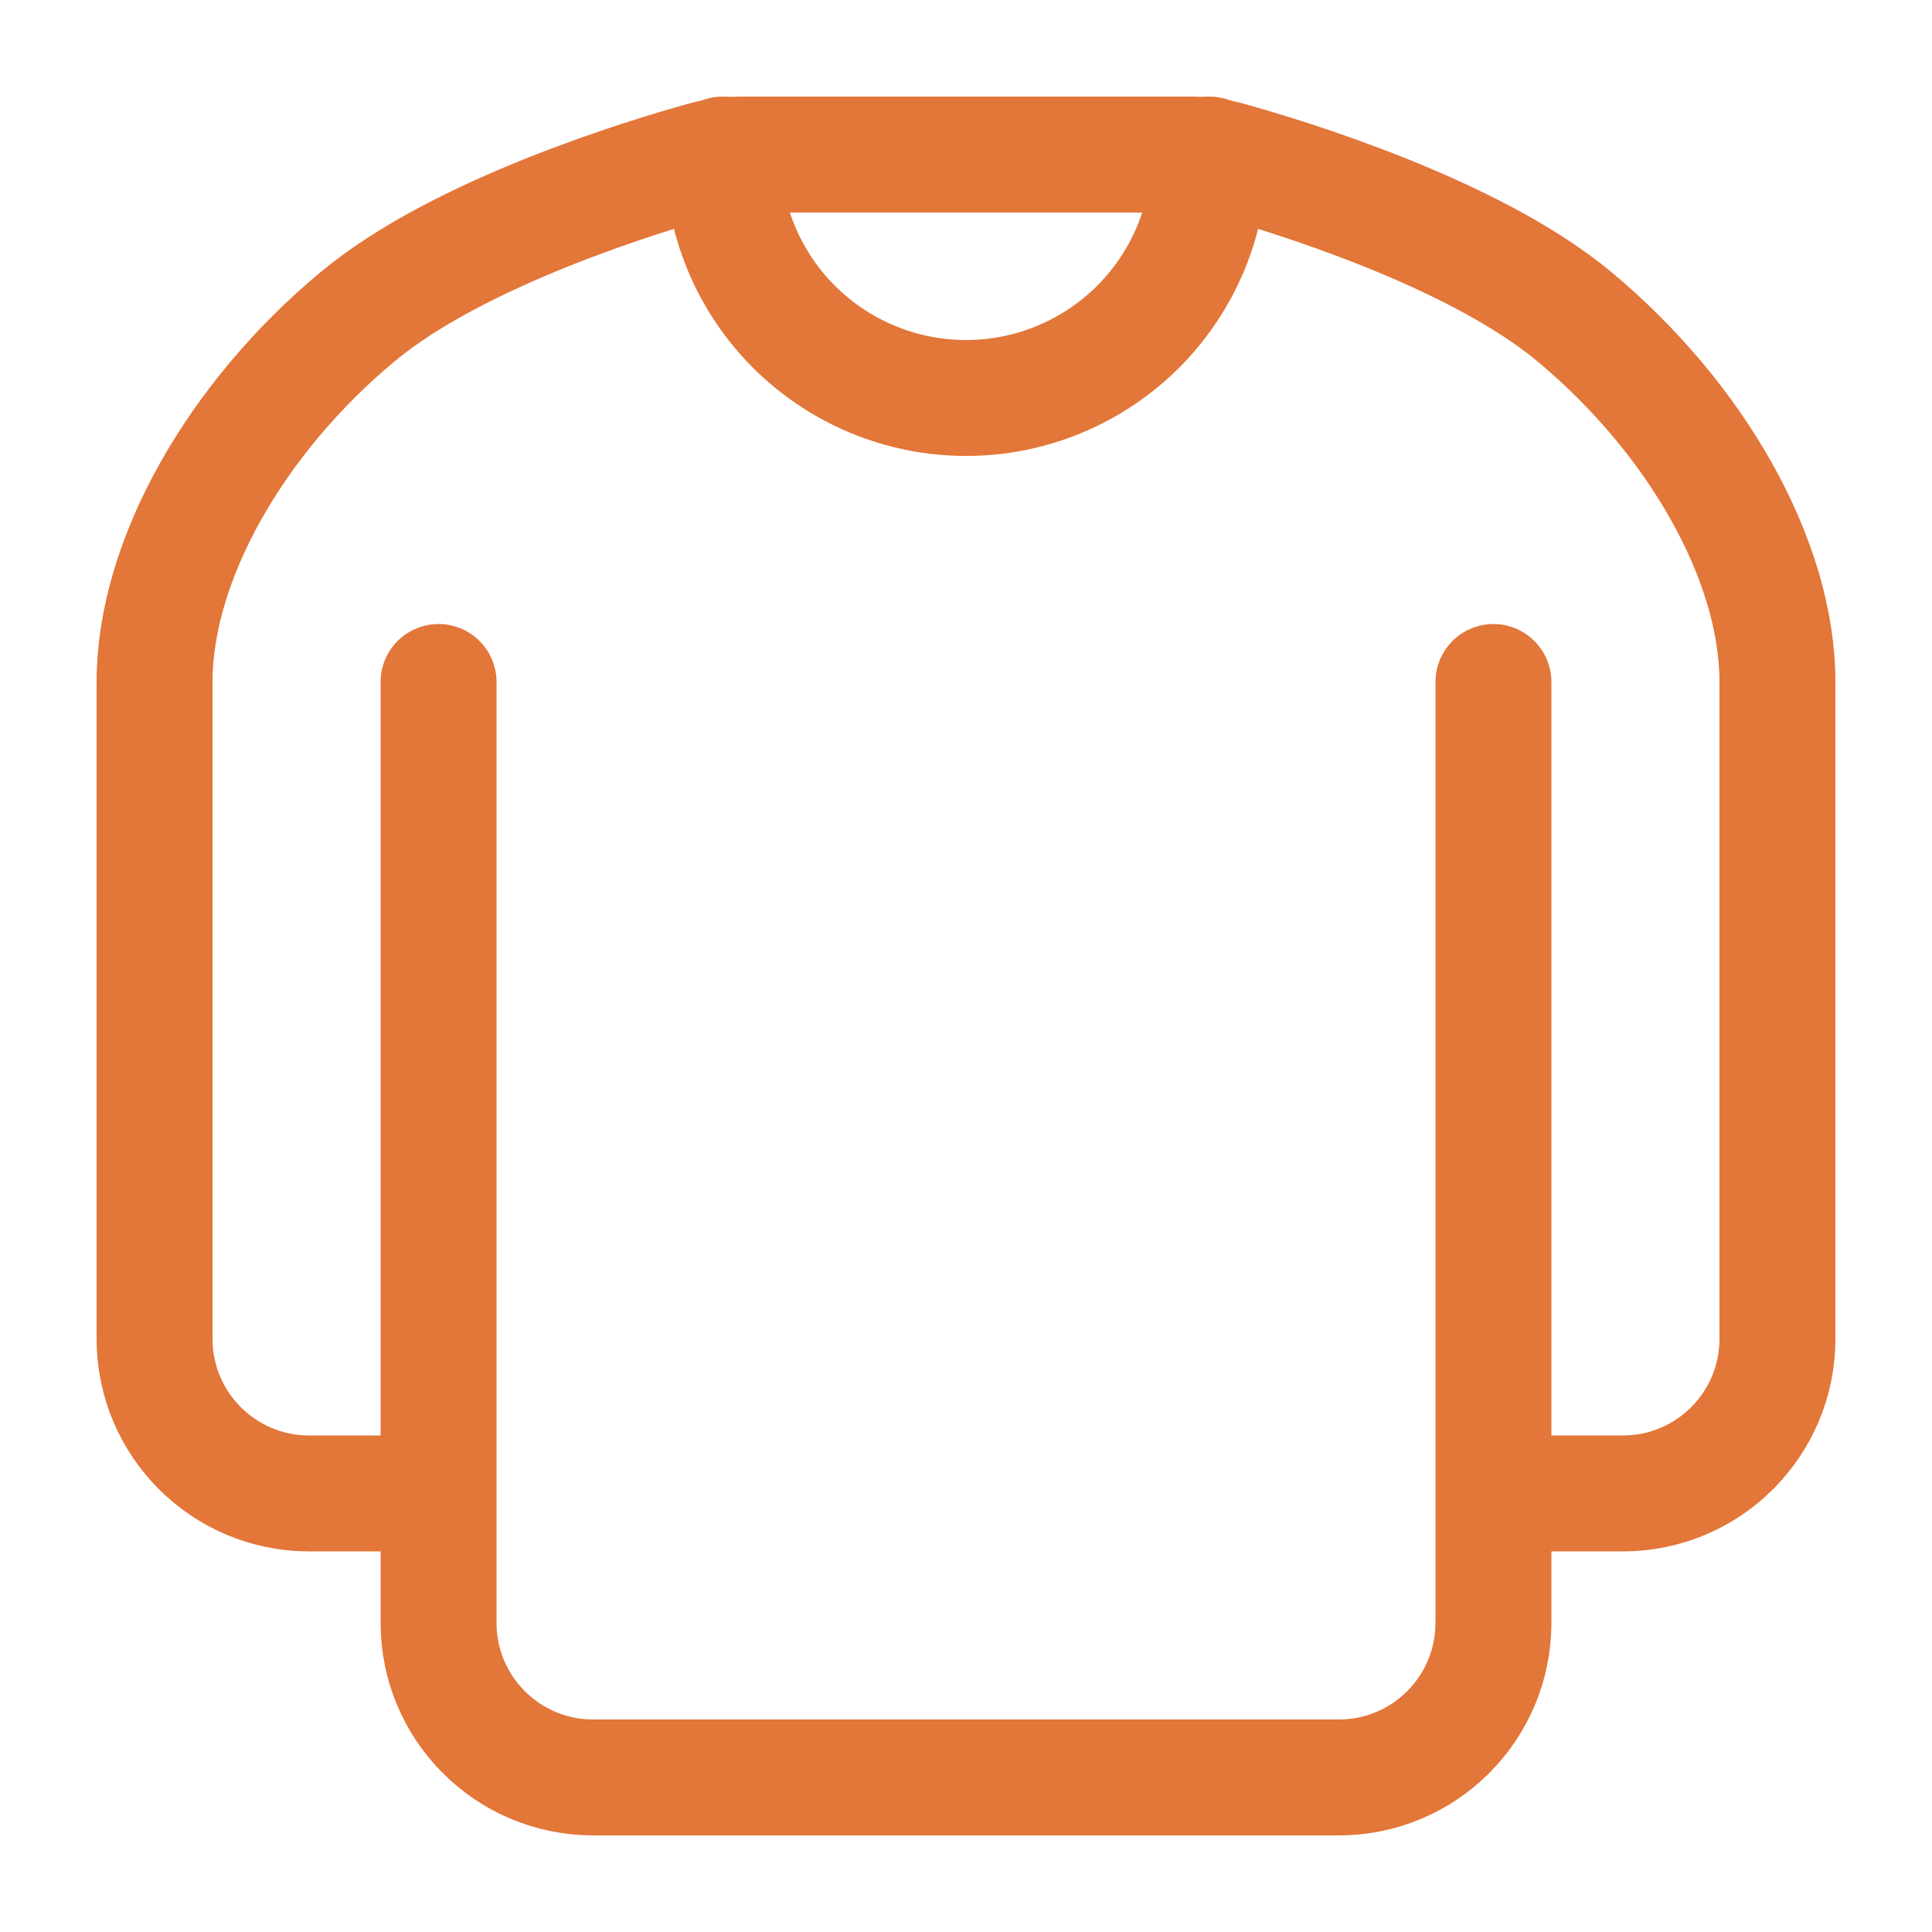 <svg width="50" height="50" viewBox="0 0 50 50" fill="none" xmlns="http://www.w3.org/2000/svg">
<path d="M38.65 17.65V38.65M38.65 38.65V42C38.65 44.209 36.859 46 34.65 46H15.35C13.141 46 11.35 44.209 11.35 42V38.65M38.65 38.65H42C44.209 38.65 46 36.859 46 34.65V17.65C46 14.5 43.9 10.825 40.75 8.2C38.12 6.008 33.295 4.549 31.773 4.126C31.458 4.039 31.135 4 30.808 4H19.192C18.865 4 18.542 4.039 18.227 4.126C16.705 4.549 11.88 6.008 9.25 8.2C6.1 10.825 4 14.5 4 17.65V34.65C4 36.859 5.791 38.65 8 38.65H11.35M11.35 38.65V17.65" stroke="#E37639" stroke-width="3" stroke-linecap="round" stroke-linejoin="round"/>
<path d="M31.301 4C31.301 5.671 30.637 7.273 29.456 8.455C28.274 9.636 26.672 10.3 25.001 10.3C23.33 10.3 21.728 9.636 20.546 8.455C19.365 7.273 18.701 5.671 18.701 4" stroke="#E37639" stroke-width="3" stroke-linecap="round" stroke-linejoin="round"/>
</svg>

